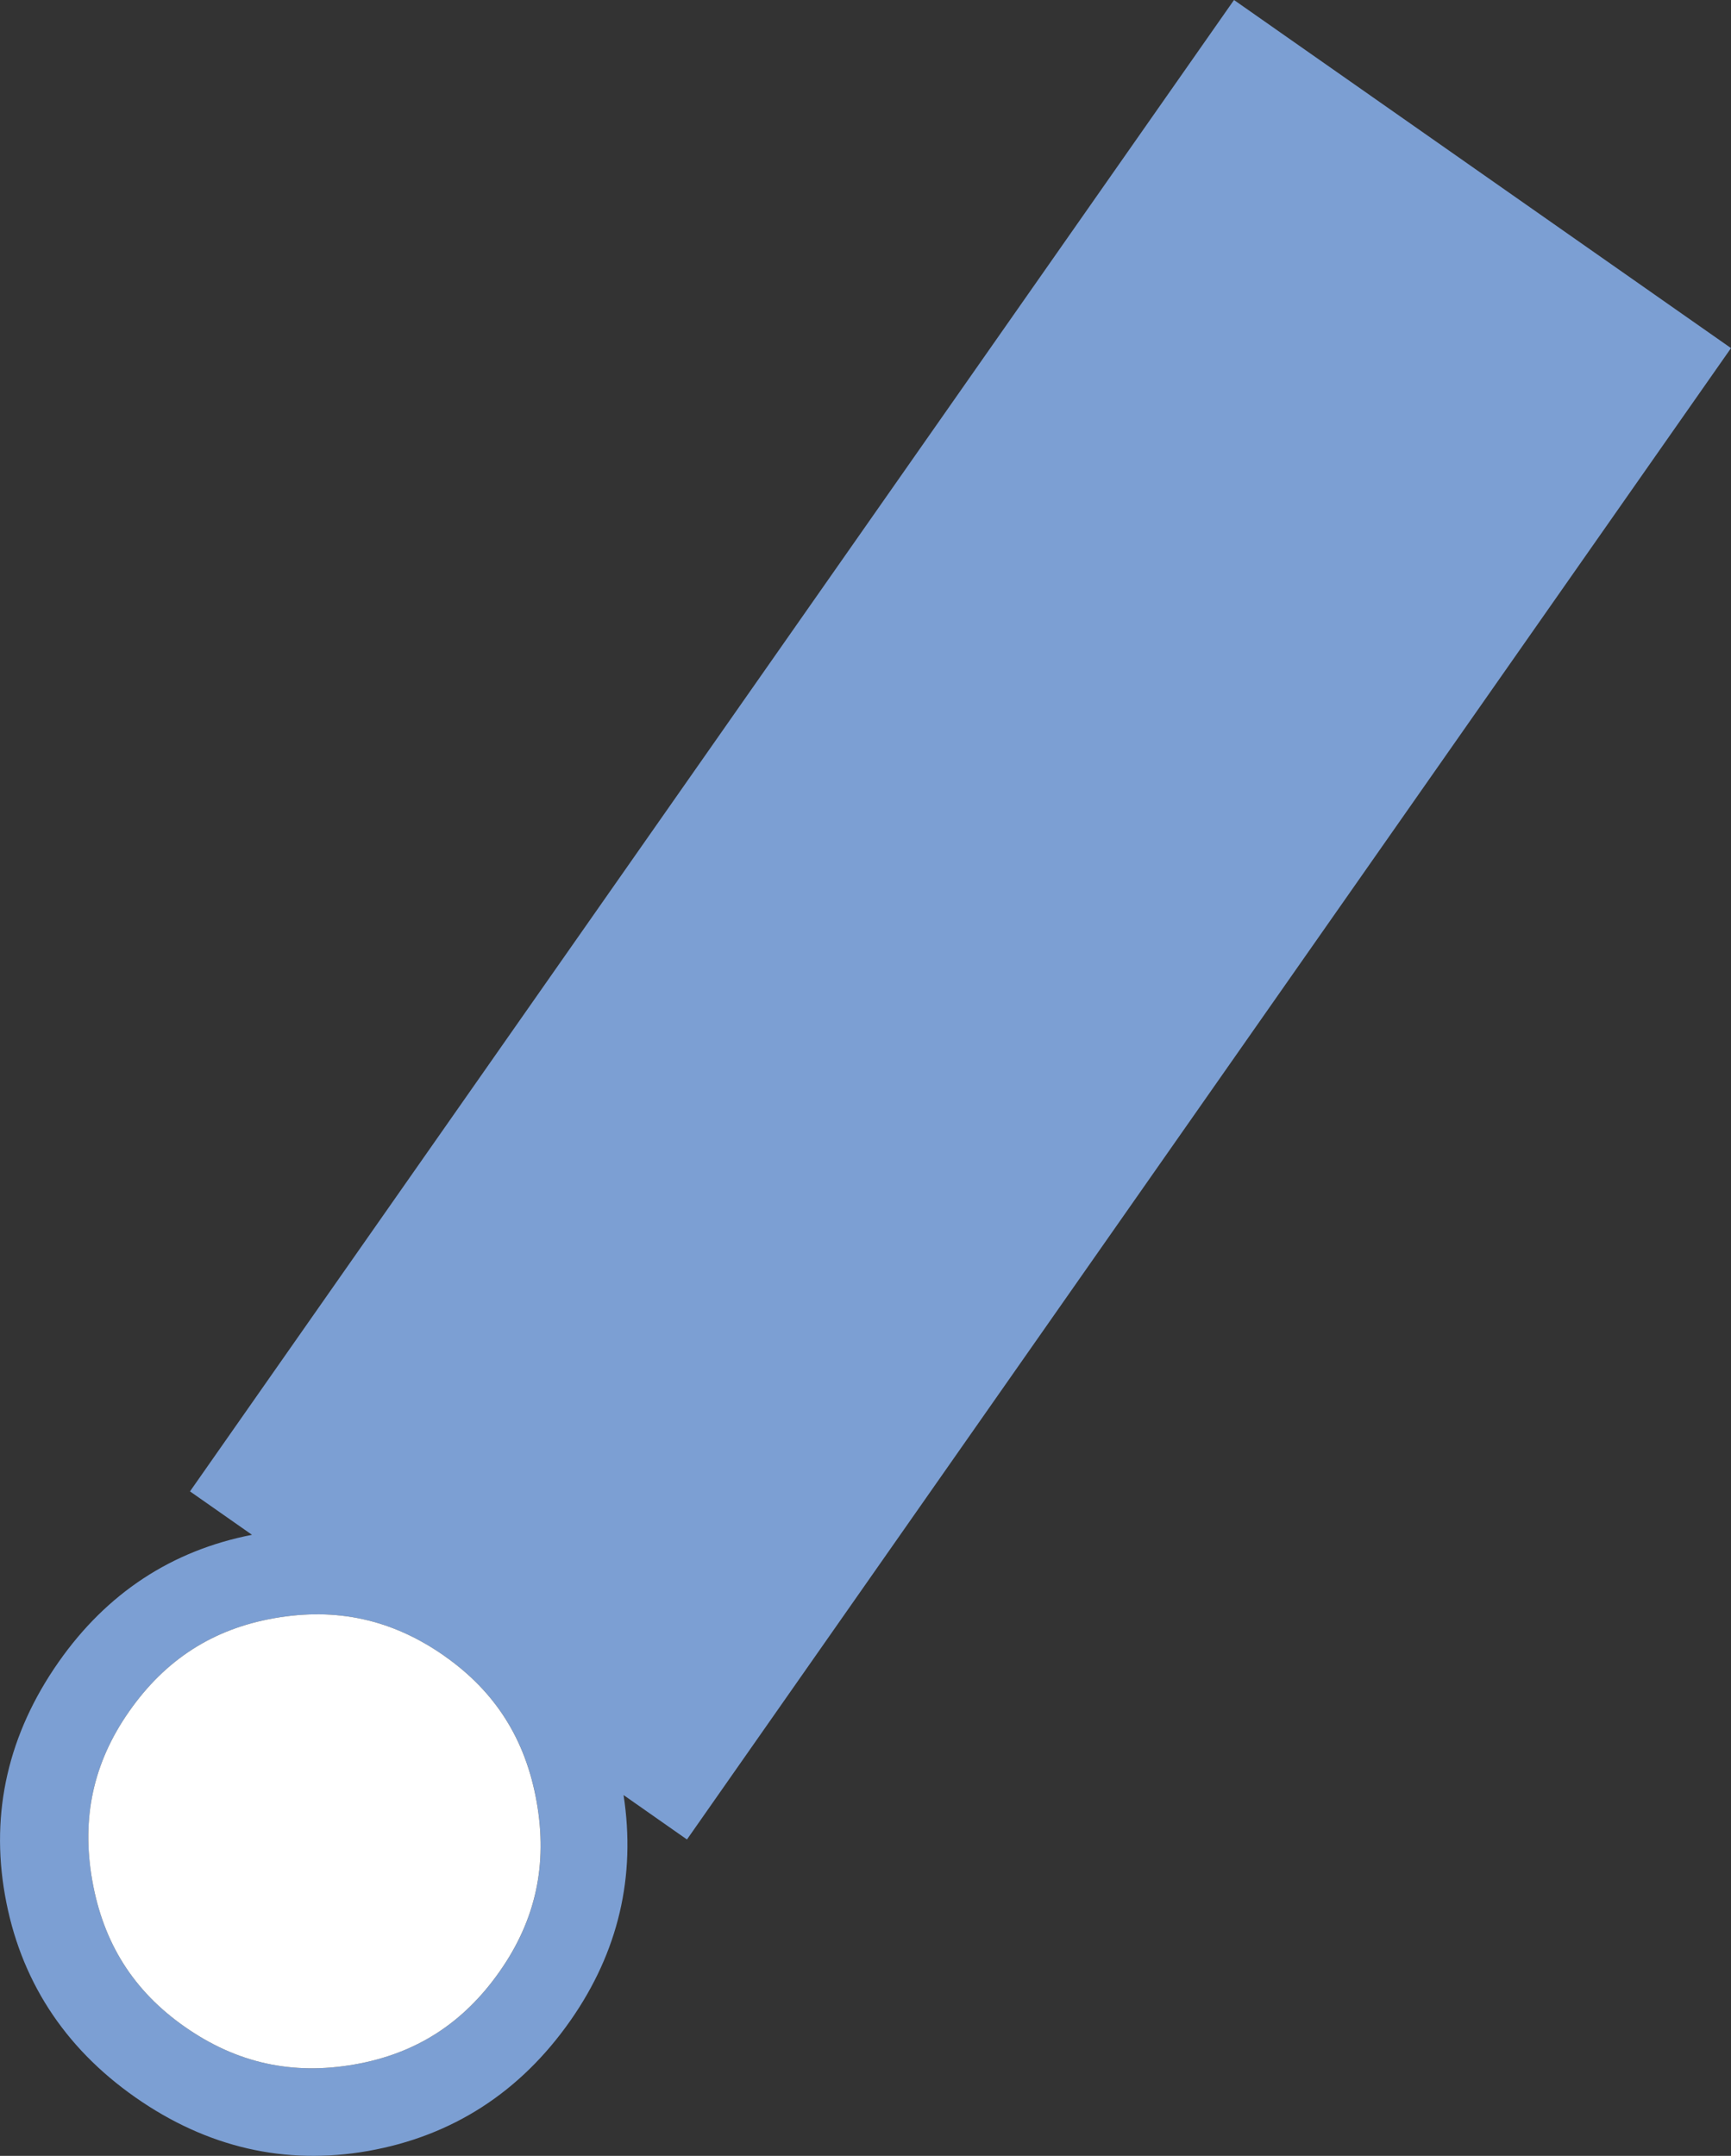 <svg xmlns="http://www.w3.org/2000/svg" width="426.256" height="530.742" viewBox="0 0 426.256 530.742">
  <rect x="0" y="0" width="426.256" height="530.742" fill="#333333" stroke="none"/>
  <g id="グループ_5035" data-name="グループ 5035" transform="translate(0)">
    <path id="パス_28862" data-name="パス 28862" d="M231.437,520.766l-15.614-10.933c3.083,20.045-1.3,38.682-13.085,55.512C190.375,583,173.611,593.8,152.908,597.451c-20.385,3.591-39.672-.854-57.322-13.214s-28.46-29.131-32.1-49.826c-3.6-20.38.847-39.668,13.212-57.325,11.875-16.959,27.866-27.467,47.629-31.325l-15.269-10.691L366.143,67.914l122.386,85.7Zm-59.757-45.2c-12.788-8.954-26.493-11.986-41.895-9.271h0c-15.079,2.659-26.763,10.166-35.717,22.954-8.823,12.6-11.791,26.214-9.074,41.618s10.157,27.178,22.756,36c12.788,8.954,26.493,11.986,41.9,9.271,15.083-2.659,26.768-10.168,35.722-22.956,8.821-12.6,11.788-26.209,9.071-41.615s-10.158-27.178-22.759-36" transform="translate(-62.272 -67.914)" fill="#7c9fd3"/>
    <path id="パス_28863" data-name="パス 28863" d="M365.917,370.983c-12.788-8.954-26.493-11.986-41.895-9.271h0c-15.079,2.659-26.763,10.166-35.717,22.954-8.823,12.6-11.791,26.214-9.074,41.618s10.157,27.178,22.756,36c12.788,8.954,26.493,11.986,41.9,9.271C358.965,468.9,370.65,461.389,379.6,448.6c8.821-12.6,11.788-26.209,9.071-41.615s-10.158-27.178-22.759-36" transform="translate(-256.51 36.668)" fill="#fff"/>
  </g>
</svg>

